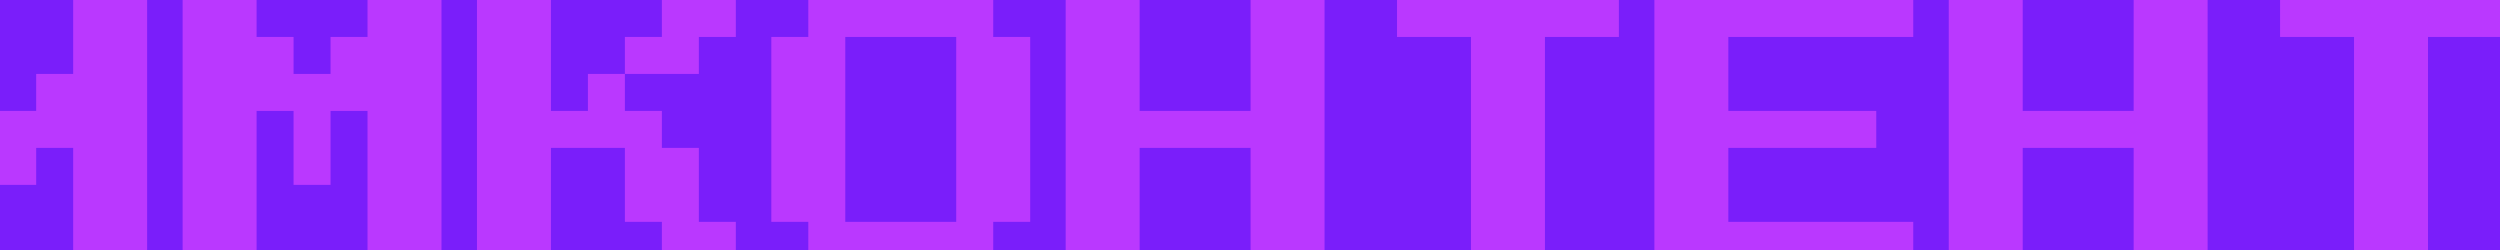 <?xml version="1.0" encoding="UTF-8"?> <svg xmlns="http://www.w3.org/2000/svg" width="480" height="48" viewBox="0 0 480 48" fill="none"> <g clip-path="url(#clip0_3152_9050)"> <rect width="480" height="48" transform="matrix(-1 0 0 1 480 0)" fill="#7A1EFA"></rect> <path d="M-191 49.695V-0.005H-141.3V49.695H-155.5V7.095H-176.8V49.695H-191ZM-134.484 49.695V-0.005H-120.284V28.395H-113.184V21.295H-106.084V14.195H-98.984V-0.005H-84.784V49.695H-98.984V28.395H-106.084V35.495H-113.184V42.595H-120.284V49.695H-134.484ZM-77.968 49.695V35.495H-70.868V28.395H-63.768V-0.005H-28.268V49.695H-42.468V7.095H-56.668V42.595H-63.768V49.695H-77.968ZM-21.452 49.695V-0.005H-7.252V28.395H-0.152V21.295H6.948V14.195H14.048V-0.005H28.248V49.695H14.048V28.395H6.948V35.495H-0.152V42.595H-7.252V49.695H-21.452ZM35.064 49.695V-0.005H49.264V7.095H56.364V14.195H63.464V7.095H70.564V-0.005H84.764V49.695H70.564V21.295H63.464V35.495H56.364V21.295H49.264V49.695H35.064ZM112.88 14.195H119.98V21.295H127.08V28.395H134.18V42.595H141.28V49.695H127.08V42.595H119.98V28.395H105.78V49.695H91.58V-0.005H105.78V21.295H112.88V14.195ZM141.28 -0.005V7.095H134.18V14.195H119.98V7.095H127.08V-0.005H141.28ZM155.196 49.695V42.595H148.096V7.095H155.196V-0.005H190.696V7.095H197.796V42.595H190.696V49.695H155.196ZM162.296 42.595H183.596V7.095H162.296V42.595ZM204.612 49.695V-0.005H218.812V21.295H240.112V-0.005H254.312V49.695H240.112V28.395H218.812V49.695H204.612ZM282.428 49.695V7.095H268.228V-0.005H310.828V7.095H296.628V49.695H282.428ZM317.644 49.695V-0.005H367.344V7.095H331.844V21.295H360.244V28.395H331.844V42.595H367.344V49.695H317.644ZM374.16 49.695V-0.005H388.36V21.295H409.66V-0.005H423.86V49.695H409.66V28.395H388.36V49.695H374.16ZM451.976 49.695V7.095H437.776V-0.005H480.376V7.095H466.176V49.695H451.976ZM487.192 49.695V-0.005H536.892V49.695H522.692V7.095H501.392V49.695H487.192ZM543.708 49.695V-0.005H586.308V7.095H593.408V28.395H586.308V35.495H557.908V49.695H543.708ZM557.908 28.395H579.208V7.095H557.908V28.395ZM607.324 49.695V42.595H600.224V7.095H607.324V-0.005H642.824V7.095H649.924V42.595H642.824V49.695H607.324ZM614.424 42.595H635.724V7.095H614.424V42.595ZM670.94 49.695V42.595H663.84V35.495H656.74V14.195H663.84V7.095H670.94V-0.005H699.34V7.095H706.44V14.195H692.24V7.095H678.04V14.195H670.94V35.495H678.04V42.595H692.24V35.495H706.44V42.595H699.34V49.695H670.94ZM734.556 49.695V7.095H720.356V-0.005H762.956V7.095H748.756V49.695H734.556ZM776.872 49.695V42.595H769.772V7.095H776.872V-0.005H812.372V7.095H819.472V42.595H812.372V49.695H776.872ZM783.972 42.595H805.272V7.095H783.972V42.595ZM826.288 49.695V-0.005H875.988V49.695H861.788V7.095H840.488V49.695H826.288ZM882.804 49.695V-0.005H897.004V28.395H904.104V21.295H911.204V14.195H918.304V-0.005H932.504V49.695H918.304V28.395H911.204V35.495H904.104V42.595H897.004V49.695H882.804ZM939.32 49.695V35.495H946.42V28.395H953.52V-0.005H989.02V49.695H974.82V7.095H960.62V42.595H953.52V49.695H939.32ZM995.836 49.695V-0.005H1010.04V28.395H1017.14V21.295H1024.24V14.195H1031.34V-0.005H1045.54V49.695H1031.34V28.395H1024.24V35.495H1017.14V42.595H1010.04V49.695H995.836ZM1052.35 49.695V-0.005H1066.55V7.095H1073.65V14.195H1080.75V7.095H1087.85V-0.005H1102.05V49.695H1087.85V21.295H1080.75V35.495H1073.65V21.295H1066.55V49.695H1052.35ZM1130.17 14.195H1137.27V21.295H1144.37V28.395H1151.47V42.595H1158.57V49.695H1144.37V42.595H1137.27V28.395H1123.07V49.695H1108.87V-0.005H1123.07V21.295H1130.17V14.195ZM1158.57 -0.005V7.095H1151.47V14.195H1137.27V7.095H1144.37V-0.005H1158.57ZM1172.48 49.695V42.595H1165.38V7.095H1172.48V-0.005H1207.98V7.095H1215.08V42.595H1207.98V49.695H1172.48ZM1179.58 42.595H1200.88V7.095H1179.58V42.595ZM1221.9 49.695V-0.005H1236.1V21.295H1257.4V-0.005H1271.6V49.695H1257.4V28.395H1236.1V49.695H1221.9ZM1299.72 49.695V7.095H1285.52V-0.005H1328.12V7.095H1313.92V49.695H1299.72ZM1334.93 49.695V-0.005H1384.63V7.095H1349.13V21.295H1377.53V28.395H1349.13V42.595H1384.63V49.695H1334.93ZM1391.45 49.695V-0.005H1405.65V21.295H1426.95V-0.005H1441.15V49.695H1426.95V28.395H1405.65V49.695H1391.45ZM1469.26 49.695V7.095H1455.06V-0.005H1497.66V7.095H1483.46V49.695H1469.26ZM1504.48 49.695V-0.005H1554.18V49.695H1539.98V7.095H1518.68V49.695H1504.48ZM1561 49.695V-0.005H1603.6V7.095H1610.7V28.395H1603.6V35.495H1575.2V49.695H1561ZM1575.2 28.395H1596.5V7.095H1575.2V28.395ZM1624.61 49.695V42.595H1617.51V7.095H1624.61V-0.005H1660.11V7.095H1667.21V42.595H1660.11V49.695H1624.61ZM1631.71 42.595H1653.01V7.095H1631.71V42.595ZM1688.23 49.695V42.595H1681.13V35.495H1674.03V14.195H1681.13V7.095H1688.23V-0.005H1716.63V7.095H1723.73V14.195H1709.53V7.095H1695.33V14.195H1688.23V35.495H1695.33V42.595H1709.53V35.495H1723.73V42.595H1716.63V49.695H1688.23ZM1751.84 49.695V7.095H1737.64V-0.005H1780.24V7.095H1766.04V49.695H1751.84ZM1794.16 49.695V42.595H1787.06V7.095H1794.16V-0.005H1829.66V7.095H1836.76V42.595H1829.66V49.695H1794.16ZM1801.26 42.595H1822.56V7.095H1801.26V42.595Z" fill="#BA38FF"></path> </g> <defs> <clipPath id="clip0_3152_9050"> <rect width="480" height="48" fill="white" transform="matrix(-1 0 0 1 480 0)"></rect> </clipPath> </defs> </svg> 
